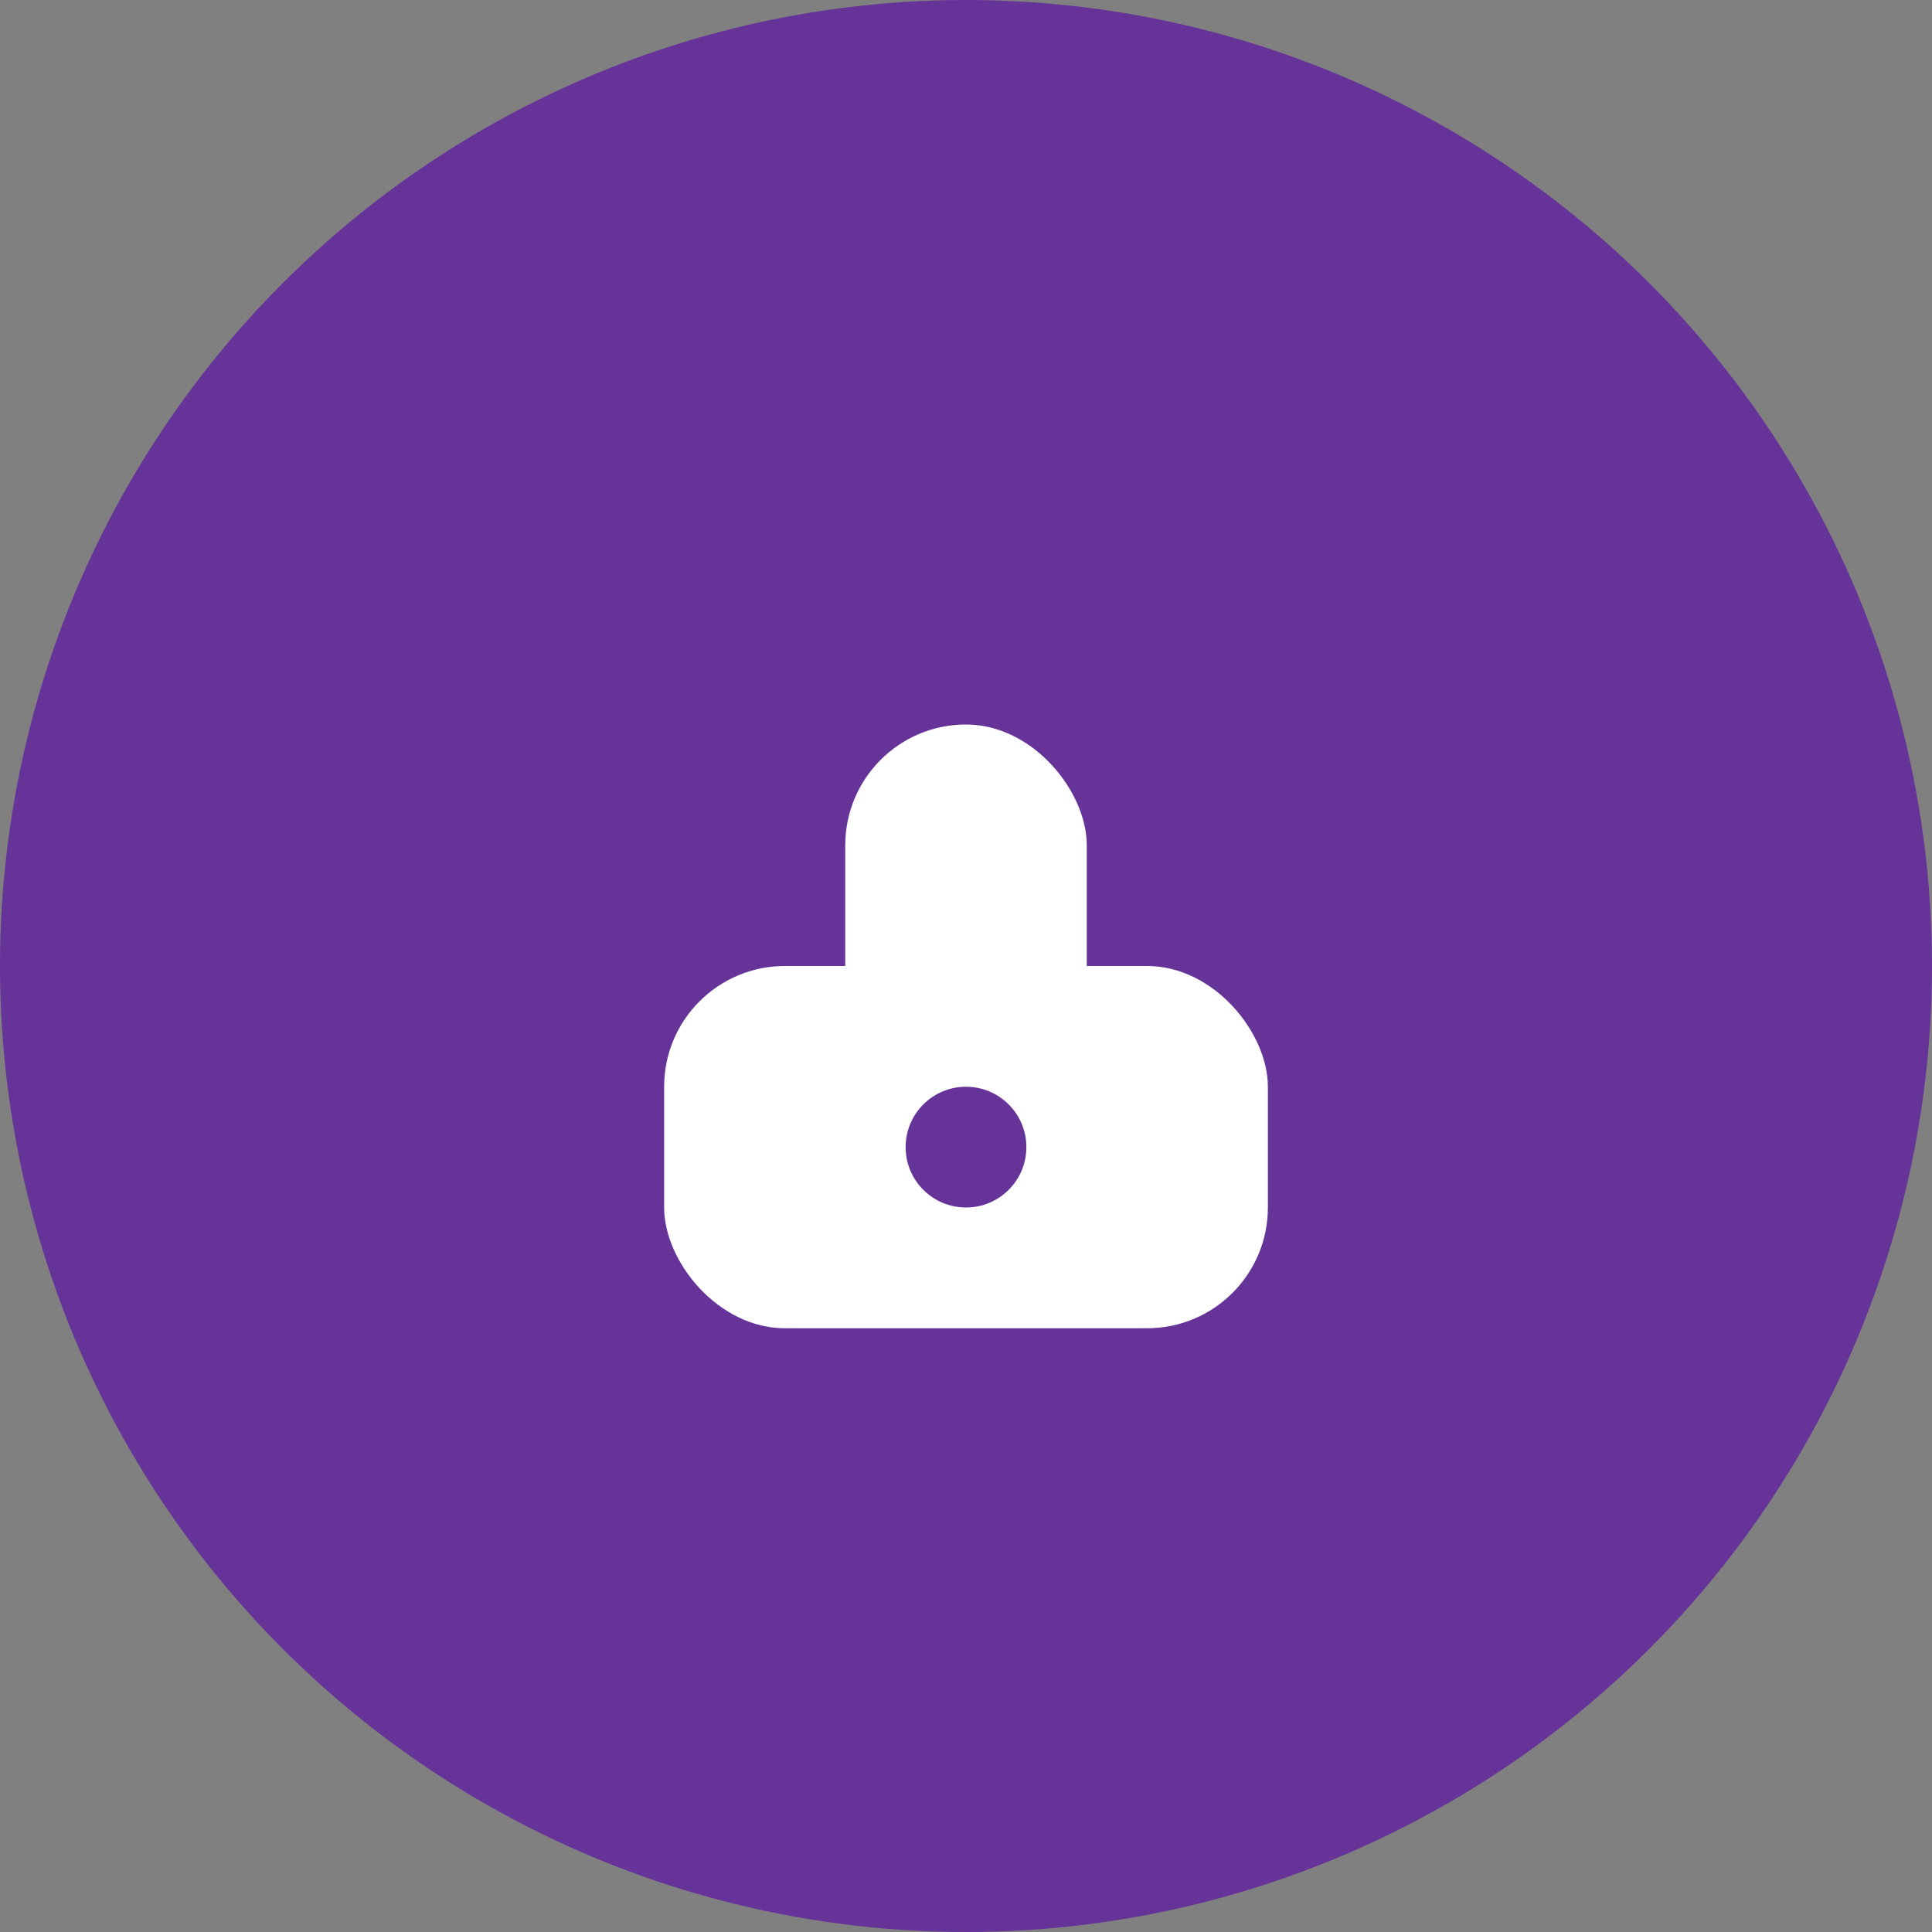 <svg width="64" height="64" viewBox="0 0 64 64" fill="none" xmlns="http://www.w3.org/2000/svg">
  <rect x="0" y="0" width="64" height="64" fill="#808080" stroke="none"/>
  <circle cx="32" cy="32" r="32" fill="#663399"/>
  <rect x="22" y="32" width="20" height="12" rx="4" fill="#fff"/>
  <rect x="28" y="24" width="8" height="12" rx="4" fill="#fff"/>
  <circle cx="32" cy="38" r="2" fill="#663399"/>
</svg>
